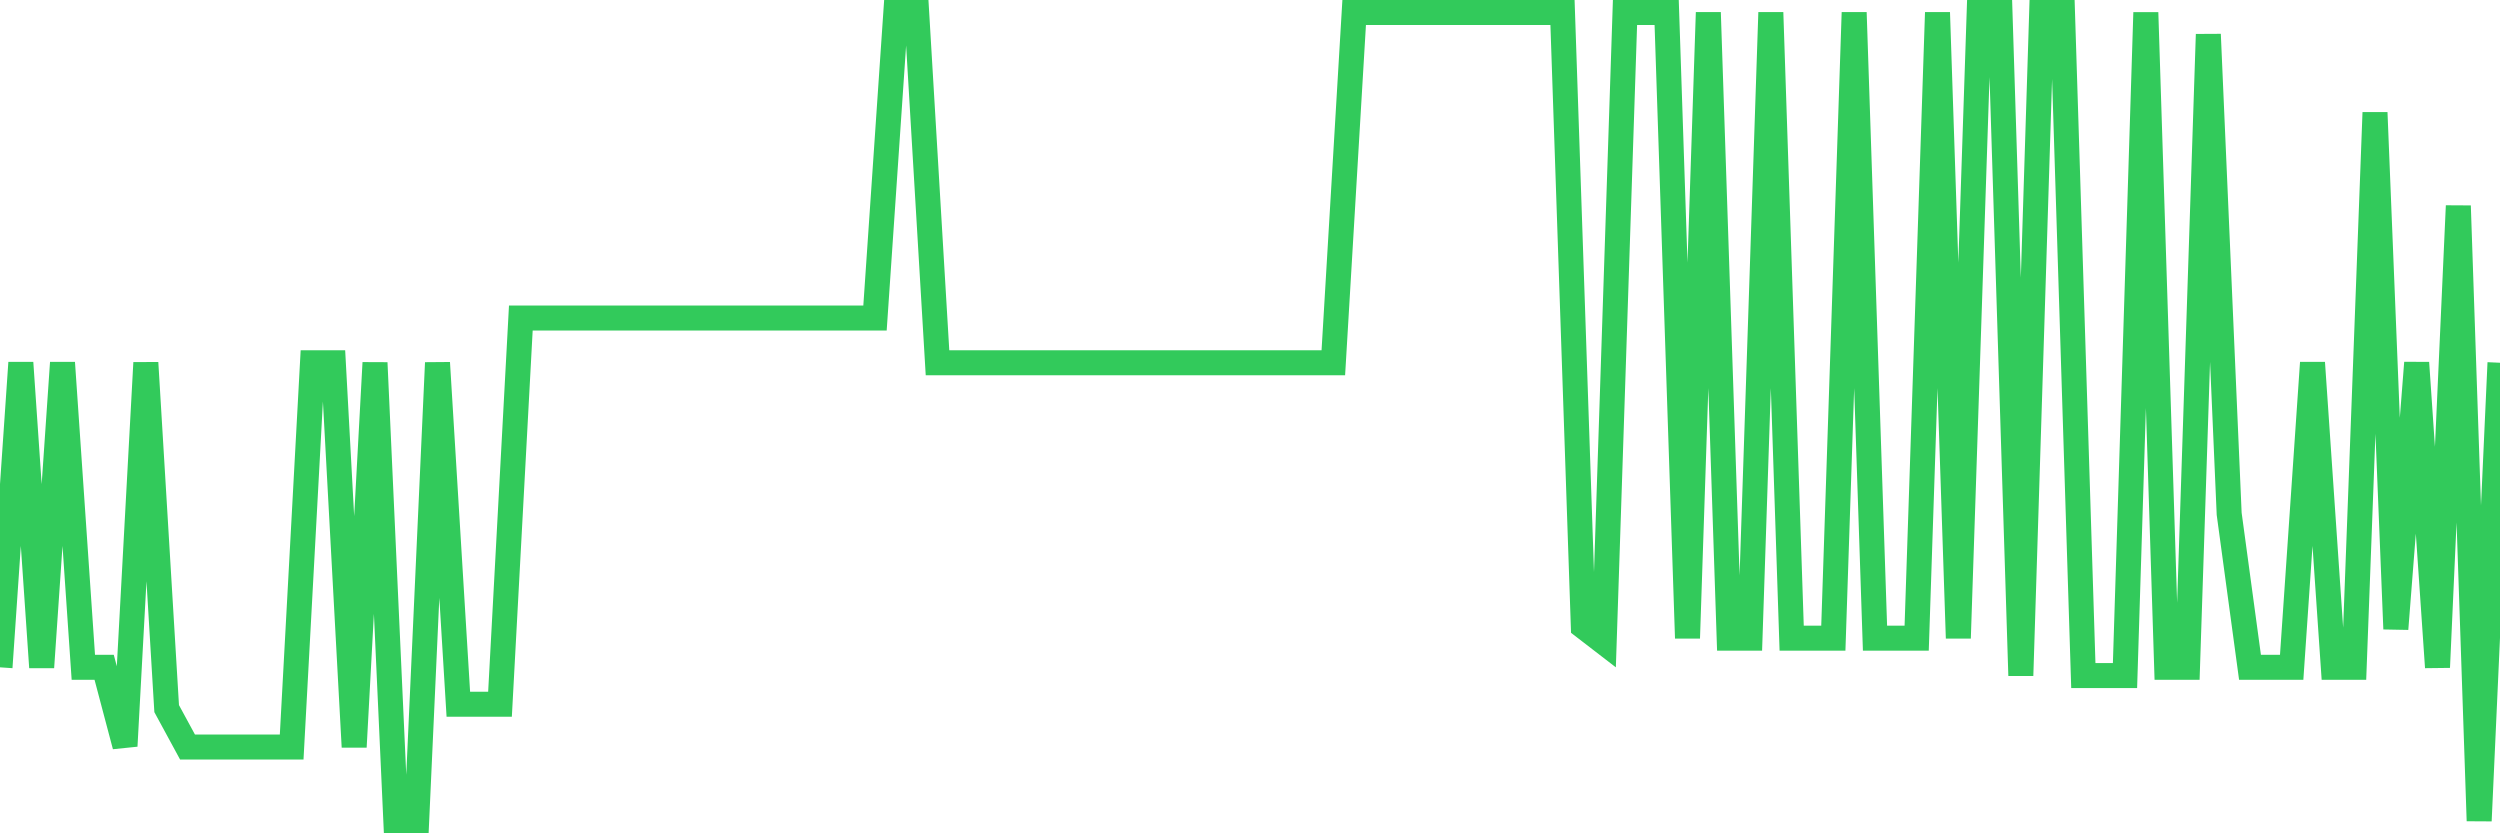 <svg
  xmlns="http://www.w3.org/2000/svg"
  xmlns:xlink="http://www.w3.org/1999/xlink"
  width="120"
  height="40"
  viewBox="0 0 120 40"
  preserveAspectRatio="none"
>
  <polyline
    points="0,32.032 1,17.412 2,32.032 3,17.412 4,32.032 5,32.032 6,35.809 7,17.412 8,34.014 9,35.856 10,35.856 11,35.856 12,35.856 13,35.856 14,35.856 15,17.412 16,17.412 17,35.856 18,17.412 19,39.4 20,39.4 21,17.412 22,33.804 23,33.804 24,33.804 25,15.267 26,15.267 27,15.267 28,15.267 29,15.267 30,15.267 31,15.267 32,15.267 33,15.267 34,15.267 35,15.267 36,15.267 37,15.267 38,15.267 39,15.267 40,15.267 41,15.267 42,15.267 43,0.6 44,0.6 45,17.412 46,17.412 47,17.412 48,17.412 49,17.412 50,17.412 51,17.412 52,17.412 53,17.412 54,17.412 55,17.412 56,17.412 57,17.412 58,17.412 59,17.412 60,17.412 61,17.412 62,17.412 63,17.412 64,17.412 65,0.6 66,0.6 67,0.6 68,0.6 69,0.6 70,0.6 71,0.6 72,0.6 73,0.6 74,0.6 75,0.6 76,30.073 77,30.843 78,0.6 79,0.6 80,0.6 81,30.633 82,0.6 83,30.633 84,30.633 85,0.6 86,30.633 87,30.633 88,30.633 89,0.6 90,30.633 91,30.633 92,30.633 93,0.6 94,30.633 95,0.6 96,0.6 97,32.428 98,0.6 99,0.6 100,32.428 101,32.428 102,32.428 103,0.6 104,32.032 105,32.032 106,1.649 107,24.663 108,32.032 109,32.032 110,32.032 111,17.412 112,32.032 113,32.032 114,5.403 115,30.19 116,17.412 117,32.032 118,9.88 119,39.4 120,17.412"
    fill="none"
    stroke="#32ca5b"
    stroke-width="1.2"
  >
  </polyline>
</svg>